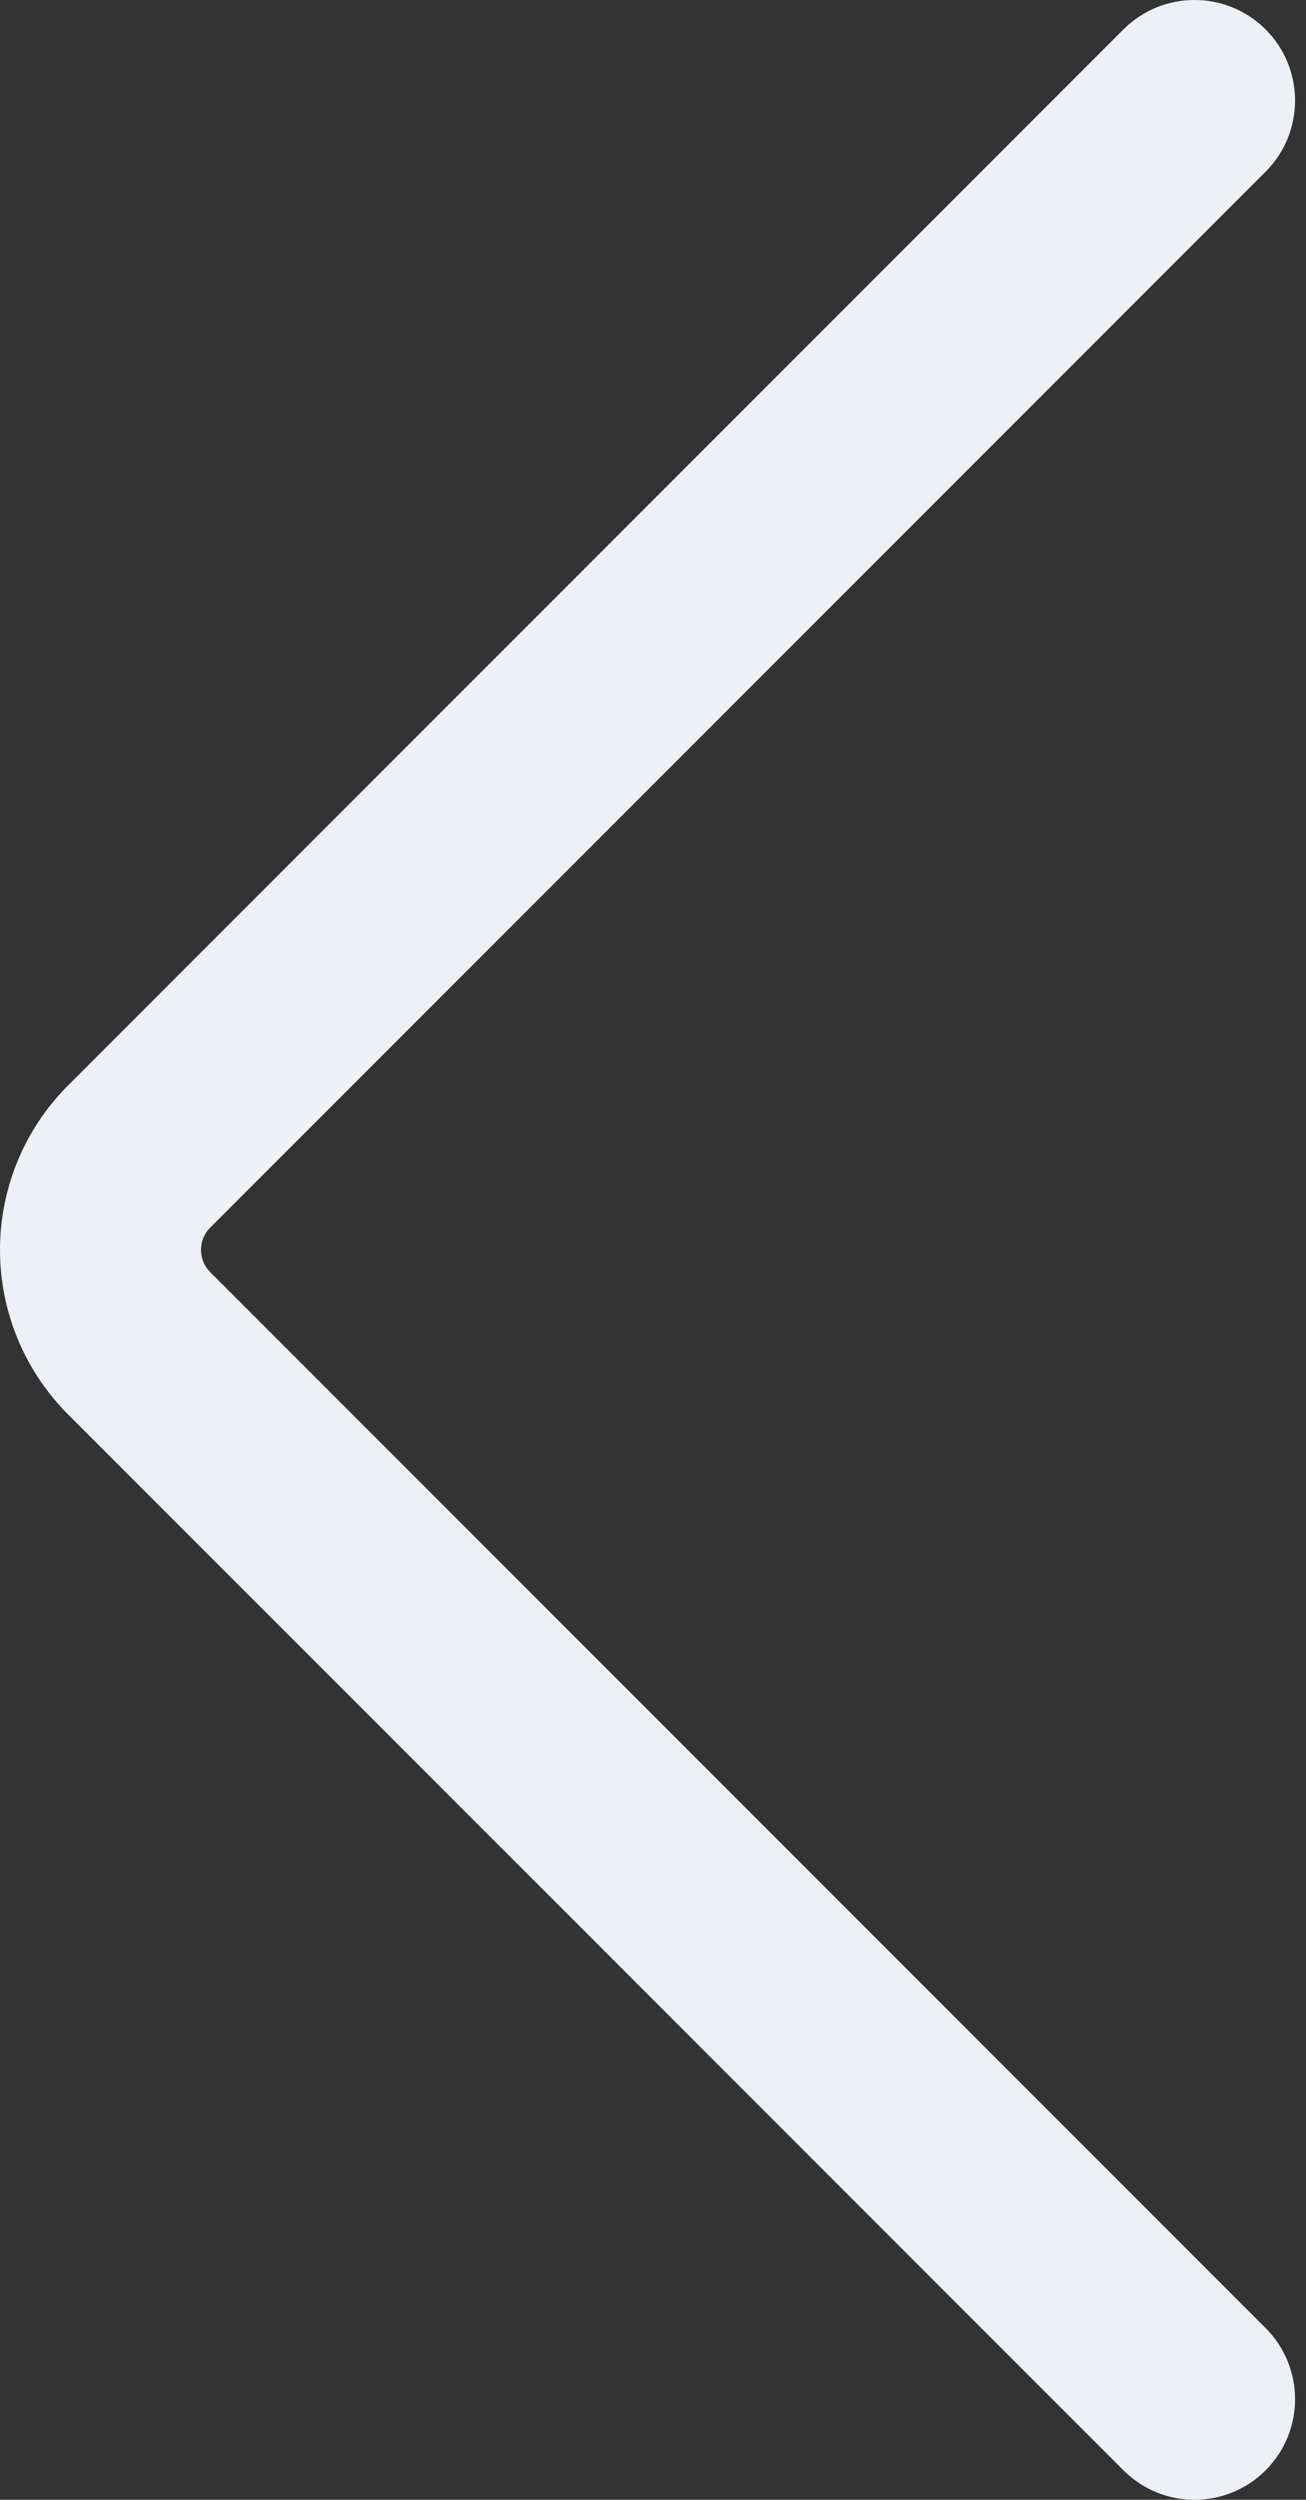 <svg width="23" height="44" viewBox="0 0 23 44" fill="none" xmlns="http://www.w3.org/2000/svg">
<rect x="0" y="0" width="23" height="44" fill="#333333" stroke="none"/>
<g id="Group">
<path id="Vector (Stroke)" fill-rule="evenodd" clip-rule="evenodd" d="M22.289 0.518C22.98 1.21 22.98 2.33 22.289 3.022L3.739 21.571L3.712 21.598C3.658 21.65 3.614 21.712 3.585 21.781C3.555 21.851 3.54 21.925 3.54 22C3.54 22.075 3.555 22.149 3.585 22.219C3.614 22.288 3.658 22.35 3.712 22.402L3.739 22.429L22.289 40.978C22.98 41.669 22.98 42.79 22.289 43.481C21.597 44.173 20.477 44.173 19.785 43.481L1.247 24.944C0.856 24.564 0.543 24.11 0.329 23.609C0.112 23.1 9.85819e-07 22.553 9.61651e-07 22C9.37482e-07 21.447 0.112 20.9 0.329 20.391C0.543 19.89 0.856 19.436 1.248 19.056L19.785 0.518C20.477 -0.173 21.597 -0.173 22.289 0.518Z" fill="#EDF1F5"/>
</g>
</svg>
